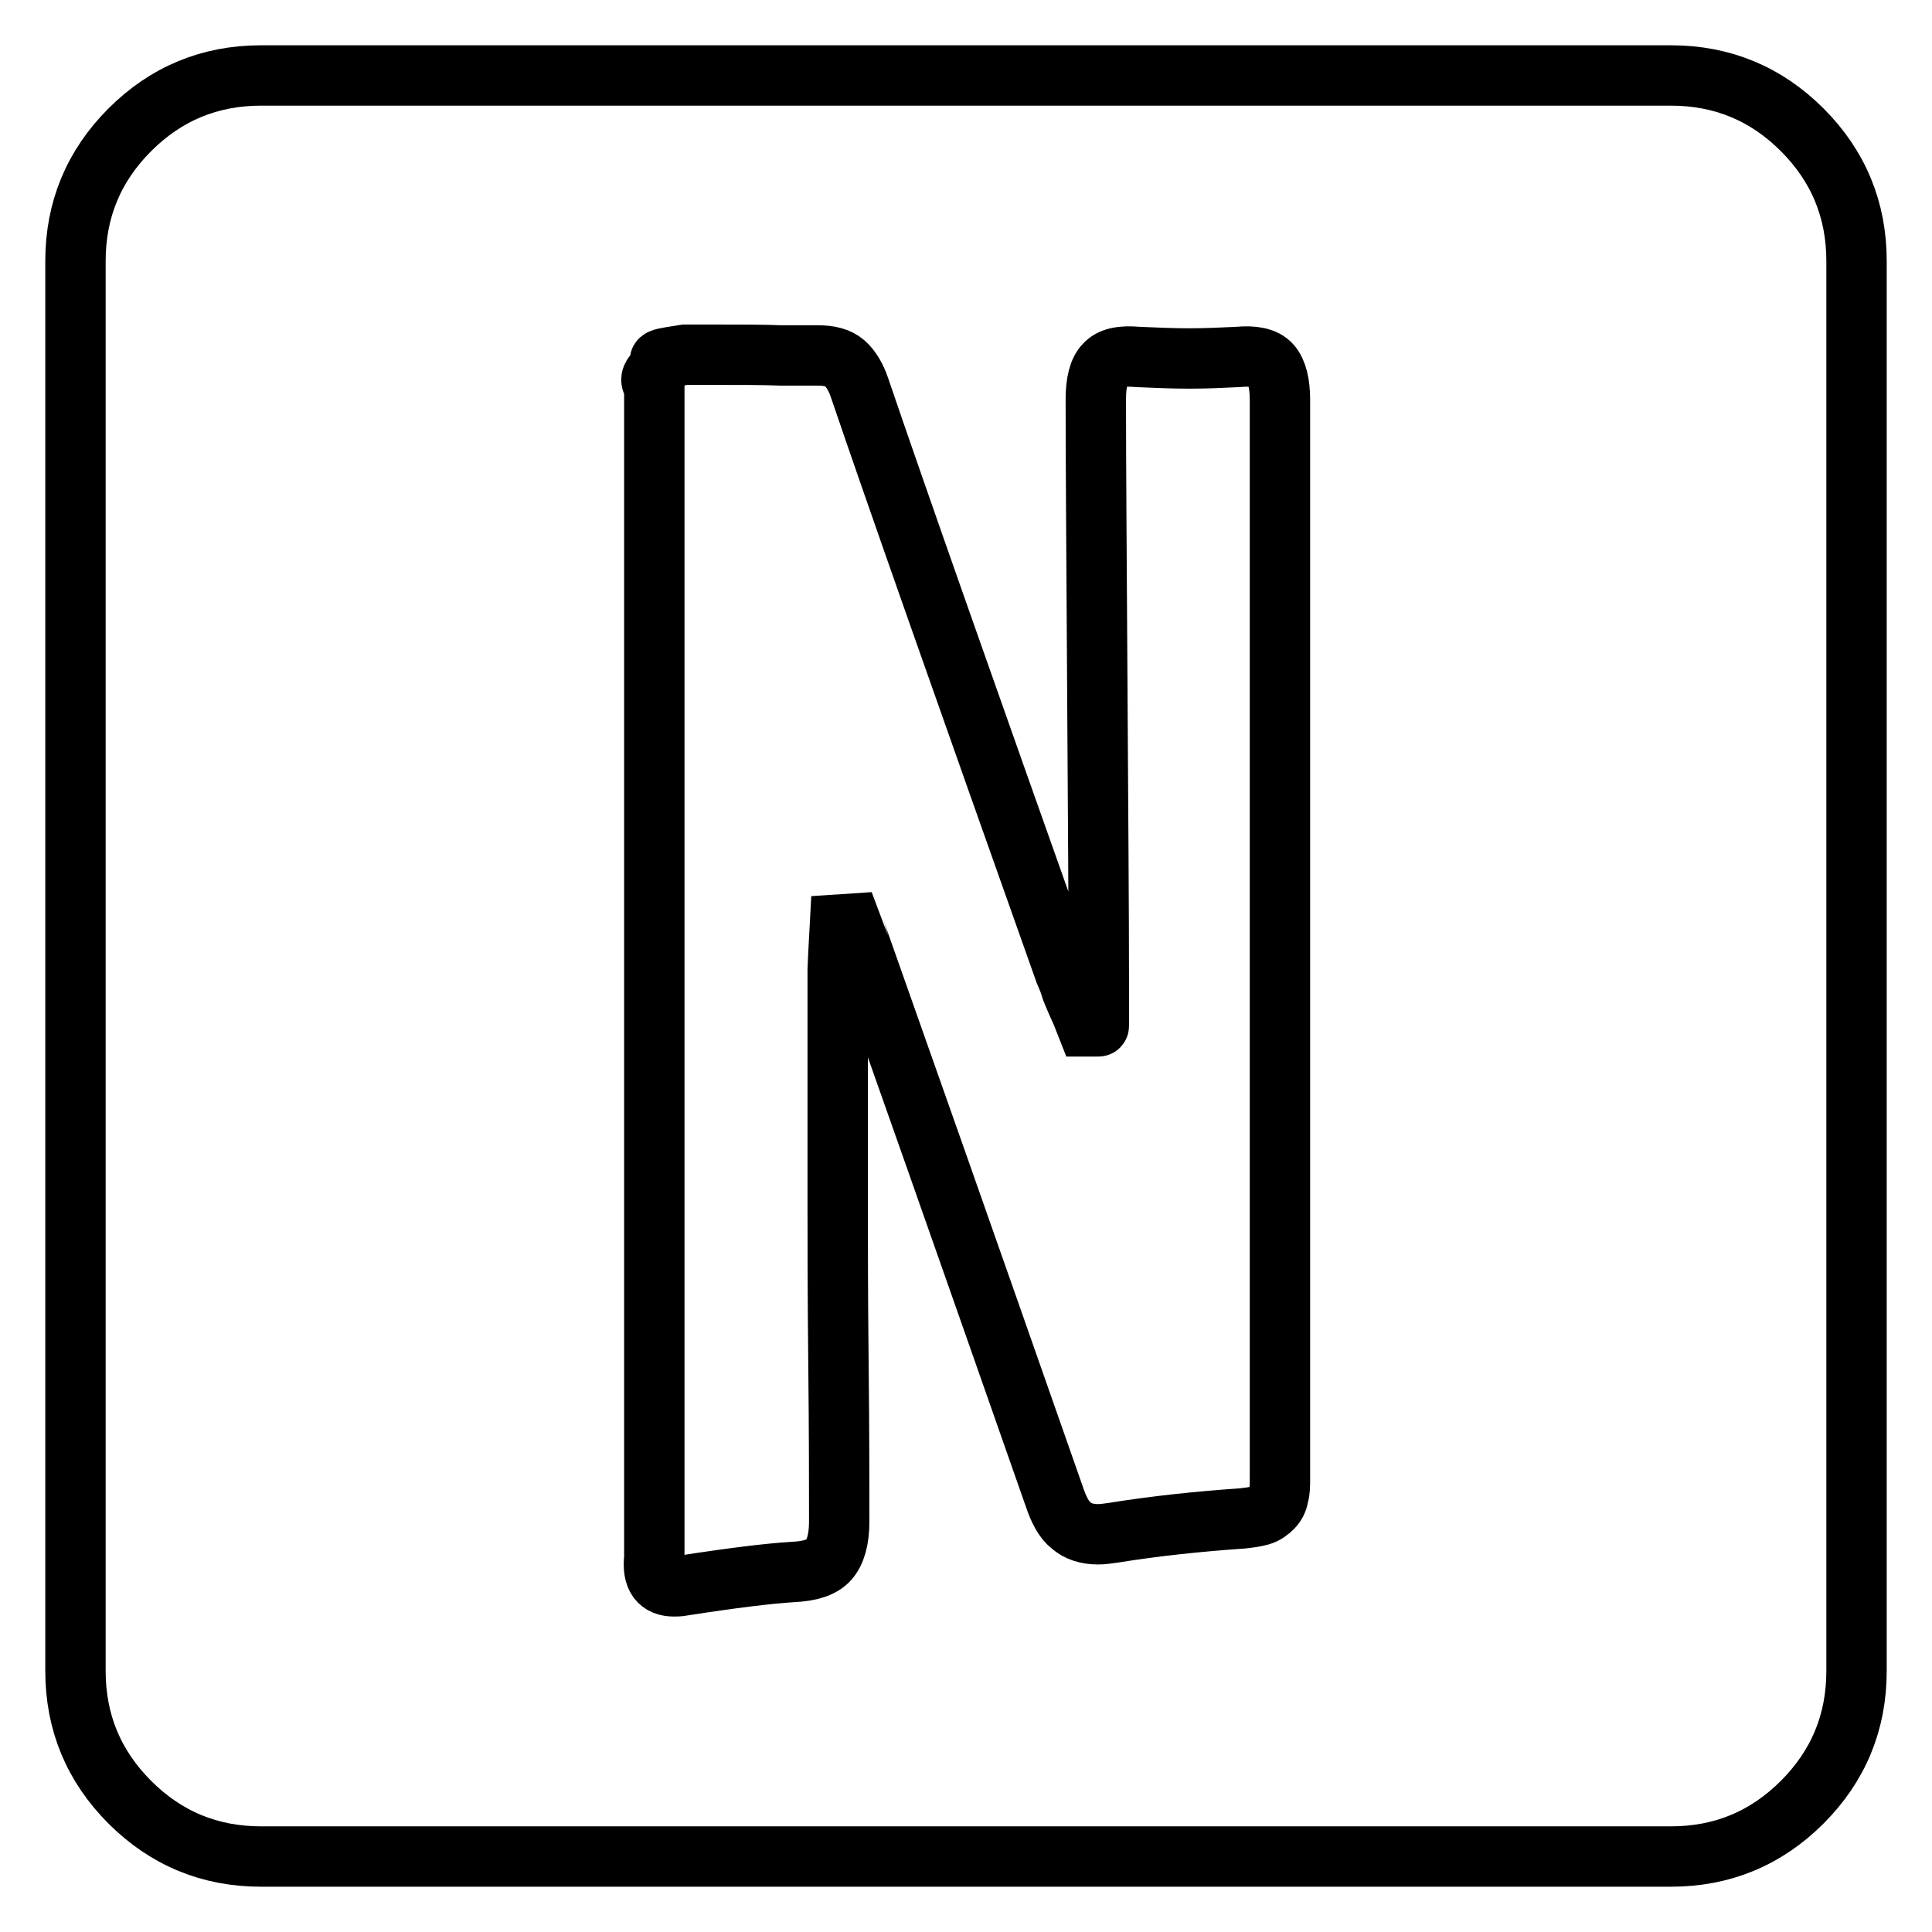 <?xml version="1.0" encoding="utf-8"?>
<!-- Svg Vector Icons : http://www.onlinewebfonts.com/icon -->
<!DOCTYPE svg PUBLIC "-//W3C//DTD SVG 1.1//EN" "http://www.w3.org/Graphics/SVG/1.1/DTD/svg11.dtd">
<svg version="1.1" xmlns="http://www.w3.org/2000/svg" xmlns:xlink="http://www.w3.org/1999/xlink" x="0px" y="0px" viewBox="0 0 256 256" enable-background="new 0 0 256 256" xml:space="preserve">
<g><g><g><path stroke-width="8" fill-opacity="0" stroke="#000000"  d="M34.6,246c-6.8,0-12.6-2.4-17.4-7.2c-4.8-4.8-7.2-10.6-7.2-17.4V34.6c0-6.8,2.4-12.6,7.2-17.4C22,12.4,27.8,10,34.6,10h186.8c6.8,0,12.6,2.4,17.4,7.2c4.8,4.8,7.2,10.6,7.2,17.4v186.8c0,6.8-2.4,12.6-7.2,17.4c-4.8,4.8-10.6,7.2-17.4,7.2H34.6L34.6,246z M89.3,210.2c0.3,0,0.7,0,1.2-0.1c6.4-1,11.3-1.6,14.5-1.8c2.3-0.1,3.9-0.6,4.8-1.6s1.4-2.7,1.4-5.1c0-4.6,0-11.5-0.1-20.9c-0.1-9.3-0.1-16.3-0.1-21v-28.1v-3.2c0-0.3,0.1-2.2,0.3-5.9l1.5-0.1c0.9,2.4,1.4,3.7,1.5,3.7c13.9,39.3,22.3,63.4,25.4,72.2c0.6,1.8,1.3,3.1,2.2,3.8c0.9,0.8,2.1,1.2,3.6,1.2c0.6,0,1.3-0.1,2-0.2c5.6-0.9,11.3-1.5,17.1-1.9c0.9-0.1,1.7-0.2,2.4-0.4c0.7-0.2,1.2-0.6,1.6-1c0.4-0.4,0.7-0.9,0.8-1.6c0.2-0.6,0.2-1.4,0.2-2.4v-17.7v-17.7v-17.5v-17.5c0-8.1,0-20.2,0-36.3c0-16.1,0-28.1,0-36.1c0-2.2-0.4-3.8-1.2-4.7s-2.3-1.2-4.4-1c-2.1,0.1-4.2,0.2-6.4,0.2c-2.2,0-4.5-0.1-6.8-0.2c-2.2-0.2-3.6,0.1-4.4,1c-0.8,0.8-1.2,2.4-1.2,4.6c0,8.4,0.1,21.1,0.2,38.2c0.1,17.1,0.2,29.9,0.2,38.6v6.2c0,0.1,0,0.1-0.1,0.1c-0.1,0-0.2,0-0.3,0s-0.3,0-0.4,0c-0.2,0-0.3,0-0.4,0s-0.3,0-0.4,0c-0.2-0.5-0.4-1.1-0.7-1.8c-0.3-0.7-0.6-1.3-0.8-1.8s-0.5-1.1-0.7-1.8s-0.5-1.3-0.7-1.8c-13.2-37.2-22.3-63-27.2-77.4c-0.5-1.5-1.2-2.6-2-3.3c-0.8-0.7-2-1-3.5-1c-0.5,0-1.3,0-2.4,0c-1.1,0-1.9,0-2.5,0c-2.2-0.1-5.5-0.1-9.7-0.1h-3c0,0-0.6,0.1-1.9,0.3c-1.3,0.2-1.7,0.4-1.3,0.6c0.4,0.2,0.2,0.6-0.6,1.3s-0.9,1.3-0.3,1.9v2.9v149.1v1.5v1.3v0.5C86.4,209.1,87.4,210.2,89.3,210.2z"/></g></g></g>
</svg>